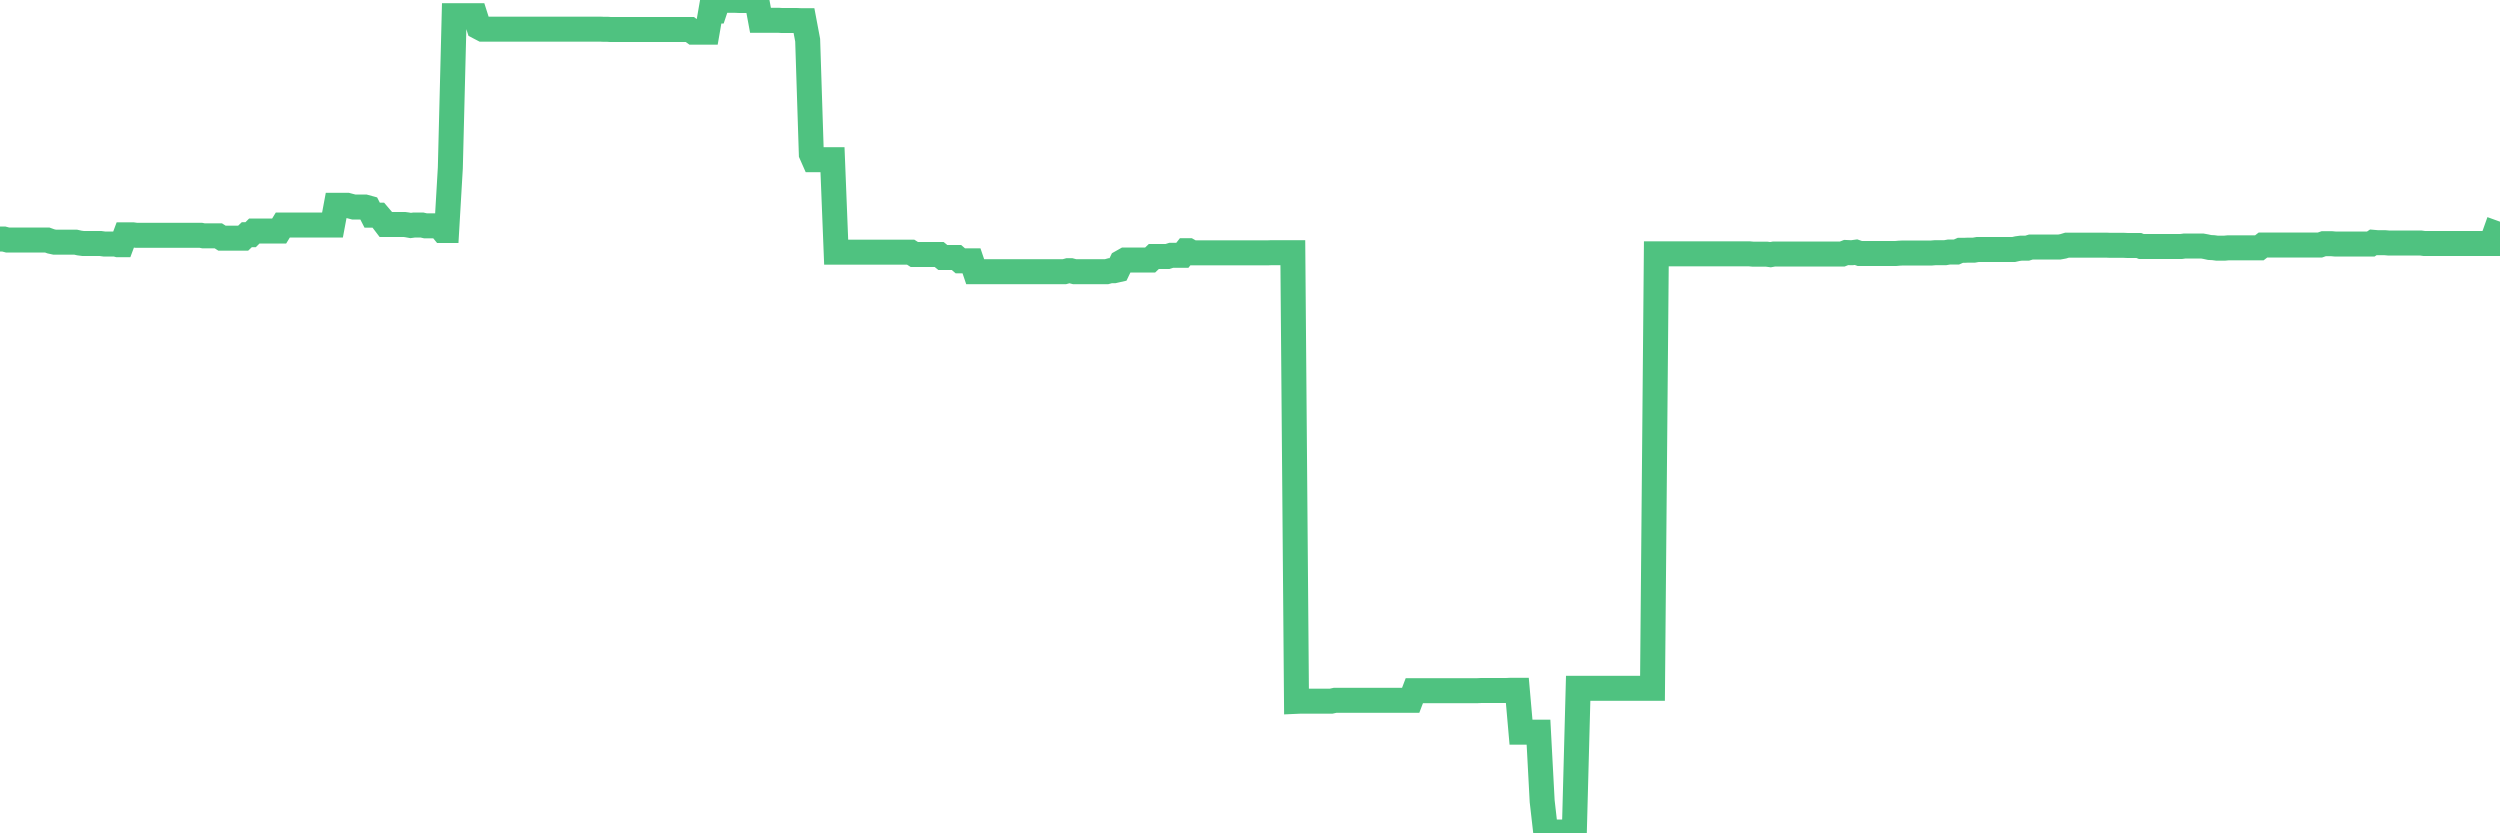 <?xml version="1.0"?><svg width="150px" height="50px" xmlns="http://www.w3.org/2000/svg" xmlns:xlink="http://www.w3.org/1999/xlink"> <polyline fill="none" stroke="#4fc280" stroke-width="1.5px" stroke-linecap="round" stroke-miterlimit="5" points="0.00,14.34 0.22,14.34 0.45,14.40 0.67,14.40 0.89,14.40 1.12,14.40 1.34,14.40 1.56,14.40 1.79,14.40 1.94,14.40 2.16,14.40 2.38,14.40 2.61,14.40 2.83,14.40 3.05,14.48 3.28,14.53 3.50,14.53 3.65,14.53 3.87,14.53 4.09,14.53 4.32,14.53 4.54,14.53 4.76,14.58 4.99,14.61 5.21,14.61 5.36,14.61 5.58,14.61 5.81,14.61 6.03,14.61 6.25,14.64 6.48,14.64 6.70,14.64 6.92,14.64 7.07,14.68 7.30,14.68 7.52,14.09 7.74,14.09 7.97,14.09 8.19,14.12 8.41,14.12 8.64,14.12 8.78,14.12 9.01,14.12 9.23,14.12 9.45,14.12 9.68,14.12 9.90,14.12 10.12,14.12 10.35,14.12 10.50,14.12 10.72,14.12 10.94,14.12 11.17,14.12 11.39,14.12 11.61,14.12 11.84,14.12 12.06,14.12 12.21,14.15 12.43,14.15 12.65,14.15 12.88,14.15 13.10,14.15 13.32,14.29 13.55,14.29 13.77,14.29 13.92,14.29 14.14,14.29 14.37,14.29 14.59,14.29 14.81,14.08 15.04,14.08 15.26,13.86 15.48,13.86 15.63,13.86 15.86,13.86 16.08,13.86 16.30,13.86 16.53,13.86 16.75,13.86 16.97,13.50 17.20,13.50 17.42,13.50 17.57,13.50 17.79,13.50 18.01,13.50 18.24,13.50 18.46,13.50 18.68,13.50 18.91,13.50 19.13,13.50 19.28,13.50 19.50,13.50 19.73,13.50 19.95,13.50 20.17,12.32 20.40,12.32 20.62,12.32 20.84,12.32 20.99,12.36 21.22,12.42 21.44,12.42 21.66,12.42 21.89,12.42 22.11,12.48 22.33,12.91 22.56,12.91 22.70,12.91 22.93,13.18 23.15,13.47 23.37,13.47 23.60,13.47 23.82,13.47 24.04,13.47 24.27,13.47 24.42,13.49 24.64,13.53 24.86,13.50 25.09,13.50 25.31,13.50 25.53,13.55 25.76,13.55 25.98,13.55 26.13,13.55 26.35,13.55 26.58,13.83 26.80,13.83 27.02,10.07 27.25,0.94 27.47,0.94 27.69,0.94 27.84,0.94 28.06,0.94 28.29,0.94 28.51,0.94 28.73,1.63 28.96,1.75 29.18,1.75 29.40,1.75 29.55,1.75 29.78,1.75 30.00,1.75 30.22,1.75 30.45,1.75 30.67,1.75 30.89,1.75 31.12,1.75 31.26,1.75 31.49,1.75 31.71,1.75 31.93,1.75 32.16,1.75 32.38,1.75 32.60,1.75 32.83,1.75 33.05,1.75 33.20,1.75 33.42,1.75 33.65,1.75 33.87,1.75 34.09,1.75 34.32,1.75 34.54,1.75 34.76,1.75 34.91,1.75 35.14,1.75 35.36,1.75 35.58,1.75 35.81,1.75 36.03,1.75 36.25,1.76 36.48,1.76 36.62,1.77 36.85,1.77 37.07,1.77 37.29,1.77 37.52,1.77 37.74,1.77 37.96,1.77 38.19,1.77 38.34,1.77 38.56,1.77 38.78,1.77 39.01,1.77 39.23,1.77 39.45,1.77 39.68,1.77 39.90,1.77 40.05,1.77 40.27,1.77 40.50,1.77 40.72,1.77 40.94,1.77 41.17,1.77 41.39,1.77 41.61,1.93 41.76,1.93 41.98,1.93 42.21,1.93 42.43,1.93 42.65,0.66 42.88,0.66 43.10,0.00 43.32,0.00 43.47,0.01 43.70,0.02 43.92,0.02 44.14,0.02 44.37,0.03 44.59,0.03 44.81,0.03 45.04,0.03 45.19,0.03 45.41,0.03 45.63,1.22 45.86,1.22 46.08,1.22 46.30,1.22 46.52,1.22 46.75,1.22 46.90,1.23 47.12,1.23 47.34,1.23 47.57,1.23 47.79,1.23 48.01,1.24 48.24,1.24 48.46,2.41 48.68,9.24 48.83,9.58 49.06,9.58 49.28,9.58 49.50,9.58 49.73,9.58 49.95,9.58 50.17,15.13 50.40,15.13 50.54,15.13 50.77,15.13 50.99,15.13 51.21,15.13 51.44,15.13 51.66,15.13 51.88,15.13 52.11,15.13 52.26,15.13 52.48,15.13 52.70,15.13 52.93,15.13 53.15,15.13 53.37,15.13 53.60,15.13 53.82,15.13 53.97,15.13 54.19,15.13 54.42,15.13 54.64,15.13 54.86,15.27 55.09,15.27 55.31,15.27 55.53,15.27 55.68,15.27 55.90,15.27 56.13,15.27 56.35,15.27 56.57,15.45 56.80,15.45 57.02,15.45 57.24,15.45 57.39,15.45 57.62,15.65 57.84,15.65 58.06,15.65 58.29,15.65 58.51,16.30 58.73,16.30 58.96,16.30 59.11,16.30 59.33,16.30 59.55,16.30 59.78,16.30 60.00,16.30 60.22,16.30 60.45,16.30 60.67,16.30 60.82,16.30 61.04,16.30 61.26,16.30 61.49,16.30 61.71,16.30 61.93,16.30 62.16,16.30 62.38,16.30 62.53,16.30 62.75,16.30 62.98,16.30 63.20,16.30 63.42,16.30 63.65,16.30 63.87,16.30 64.09,16.24 64.24,16.24 64.47,16.30 64.69,16.30 64.91,16.30 65.13,16.30 65.36,16.30 65.58,16.30 65.80,16.30 66.03,16.30 66.18,16.30 66.40,16.30 66.62,16.24 66.85,16.24 67.07,16.19 67.29,15.73 67.52,15.60 67.74,15.60 67.89,15.60 68.11,15.60 68.34,15.60 68.56,15.60 68.78,15.60 69.01,15.60 69.23,15.39 69.45,15.39 69.60,15.39 69.82,15.39 70.05,15.39 70.27,15.32 70.49,15.32 70.72,15.32 70.94,15.32 71.16,15.04 71.31,15.04 71.54,15.17 71.76,15.17 71.98,15.17 72.21,15.17 72.43,15.17 72.65,15.17 72.88,15.17 73.03,15.17 73.25,15.17 73.47,15.17 73.70,15.17 73.92,15.17 74.14,15.17 74.37,15.17 74.59,15.17 74.74,15.17 74.96,15.17 75.18,15.17 75.41,15.17 75.63,15.17 75.85,15.17 76.08,15.17 76.30,15.16 76.45,15.16 76.67,15.16 76.90,15.16 77.12,15.16 77.34,15.16 77.57,15.16 77.79,42.08 78.01,42.07 78.16,42.07 78.39,42.07 78.61,42.07 78.83,42.07 79.06,42.07 79.28,42.07 79.50,42.07 79.73,42.07 79.87,42.07 80.10,42.02 80.32,42.02 80.54,42.02 80.77,42.02 80.99,42.02 81.21,42.02 81.44,42.02 81.66,42.02 81.81,42.02 82.03,42.02 82.26,42.02 82.48,42.02 82.70,42.02 82.93,42.02 83.15,42.02 83.37,42.02 83.52,42.02 83.74,42.02 83.97,42.02 84.19,42.02 84.41,42.02 84.64,42.02 84.86,41.44 85.08,41.44 85.23,41.44 85.46,41.44 85.68,41.44 85.90,41.44 86.13,41.44 86.35,41.44 86.57,41.44 86.80,41.44 86.95,41.44 87.17,41.44 87.39,41.44 87.62,41.44 87.84,41.44 88.06,41.44 88.29,41.44 88.51,41.44 88.66,41.44 88.88,41.43 89.10,41.43 89.33,41.43 89.55,41.43 89.77,41.43 90.00,41.43 90.22,41.43 90.37,41.43 90.59,41.42 90.82,41.42 91.04,41.42 91.26,43.93 91.49,43.93 91.71,43.93 91.93,43.93 92.08,43.93 92.31,43.93 92.53,48.07 92.75,50.00 92.98,49.92 93.20,49.92 93.42,49.92 93.65,49.92 93.79,49.92 94.02,49.92 94.24,49.92 94.46,49.92 94.69,41.30 94.91,41.30 95.13,41.30 95.36,41.30 95.51,41.30 95.73,41.30 95.95,41.30 96.18,41.30 96.40,41.30 96.62,41.30 96.85,41.30 97.07,41.30 97.29,41.30 97.44,41.30 97.67,41.30 97.89,41.30 98.11,41.30 98.34,41.30 98.56,41.30 98.78,41.30 99.01,41.30 99.15,41.30 99.38,15.23 99.60,15.23 99.82,15.23 100.05,15.23 100.27,15.23 100.49,15.23 100.72,15.23 100.87,15.23 101.09,15.23 101.31,15.23 101.54,15.23 101.76,15.23 101.98,15.23 102.21,15.23 102.43,15.23 102.58,15.23 102.80,15.23 103.02,15.23 103.25,15.23 103.47,15.23 103.69,15.23 103.92,15.23 104.14,15.23 104.29,15.23 104.51,15.23 104.74,15.23 104.96,15.23 105.18,15.25 105.41,15.25 105.63,15.25 105.85,15.25 106.00,15.25 106.23,15.28 106.45,15.24 106.67,15.24 106.90,15.24 107.12,15.24 107.34,15.24 107.57,15.24 107.71,15.24 107.94,15.24 108.16,15.24 108.38,15.24 108.61,15.24 108.83,15.24 109.05,15.24 109.28,15.24 109.43,15.24 109.65,15.24 109.87,15.24 110.10,15.24 110.32,15.24 110.54,15.24 110.77,15.15 110.99,15.16 111.14,15.16 111.36,15.13 111.59,15.21 111.81,15.21 112.03,15.21 112.26,15.21 112.48,15.21 112.70,15.21 112.93,15.21 113.07,15.21 113.30,15.21 113.52,15.21 113.74,15.21 113.97,15.19 114.19,15.18 114.41,15.18 114.64,15.18 114.79,15.18 115.01,15.18 115.23,15.18 115.46,15.18 115.68,15.18 115.90,15.18 116.13,15.16 116.35,15.16 116.50,15.16 116.72,15.16 116.95,15.12 117.17,15.12 117.39,15.12 117.62,15.02 117.84,15.02 118.06,15.01 118.21,15.01 118.43,15.01 118.66,14.97 118.88,14.97 119.10,14.97 119.33,14.97 119.55,14.97 119.77,14.97 119.92,14.97 120.15,14.97 120.37,14.97 120.59,14.97 120.82,14.97 121.04,14.92 121.26,14.89 121.49,14.89 121.63,14.89 121.86,14.82 122.08,14.82 122.30,14.82 122.53,14.82 122.75,14.82 122.97,14.82 123.20,14.82 123.35,14.82 123.57,14.82 123.79,14.78 124.02,14.71 124.24,14.71 124.46,14.71 124.69,14.71 124.91,14.71 125.06,14.71 125.28,14.71 125.51,14.71 125.73,14.71 125.95,14.71 126.18,14.71 126.40,14.71 126.62,14.72 126.77,14.72 126.99,14.72 127.22,14.72 127.44,14.72 127.66,14.73 127.89,14.73 128.11,14.73 128.33,14.73 128.48,14.79 128.71,14.79 128.93,14.79 129.15,14.79 129.38,14.79 129.60,14.79 129.82,14.79 130.05,14.79 130.27,14.79 130.42,14.79 130.64,14.79 130.87,14.79 131.09,14.76 131.31,14.76 131.54,14.76 131.76,14.76 131.98,14.76 132.13,14.76 132.35,14.80 132.58,14.85 132.80,14.86 133.02,14.89 133.25,14.89 133.47,14.89 133.69,14.87 133.84,14.87 134.07,14.87 134.29,14.87 134.51,14.87 134.74,14.87 134.96,14.87 135.18,14.87 135.41,14.87 135.56,14.87 135.78,14.70 136.00,14.70 136.23,14.70 136.45,14.70 136.67,14.70 136.90,14.70 137.12,14.70 137.27,14.70 137.49,14.70 137.71,14.70 137.94,14.70 138.16,14.70 138.38,14.70 138.61,14.70 138.83,14.70 138.98,14.70 139.20,14.70 139.43,14.62 139.65,14.62 139.87,14.62 140.10,14.64 140.32,14.64 140.54,14.64 140.69,14.64 140.91,14.64 141.14,14.64 141.36,14.64 141.58,14.64 141.81,14.64 142.03,14.64 142.25,14.64 142.40,14.54 142.63,14.56 142.85,14.56 143.07,14.56 143.30,14.58 143.52,14.58 143.74,14.58 143.97,14.58 144.12,14.58 144.34,14.58 144.56,14.58 144.79,14.58 145.01,14.58 145.23,14.58 145.46,14.61 145.68,14.61 145.90,14.61 146.05,14.61 146.27,14.61 146.50,14.61 146.72,14.61 146.94,14.61 147.17,14.61 147.39,14.61 147.61,14.61 147.76,14.61 147.99,14.61 148.21,14.61 148.43,14.61 148.66,14.61 148.88,14.61 149.10,14.61 149.33,14.61 149.48,14.61 149.70,13.99 149.92,14.07 150.00,14.07 "/></svg>